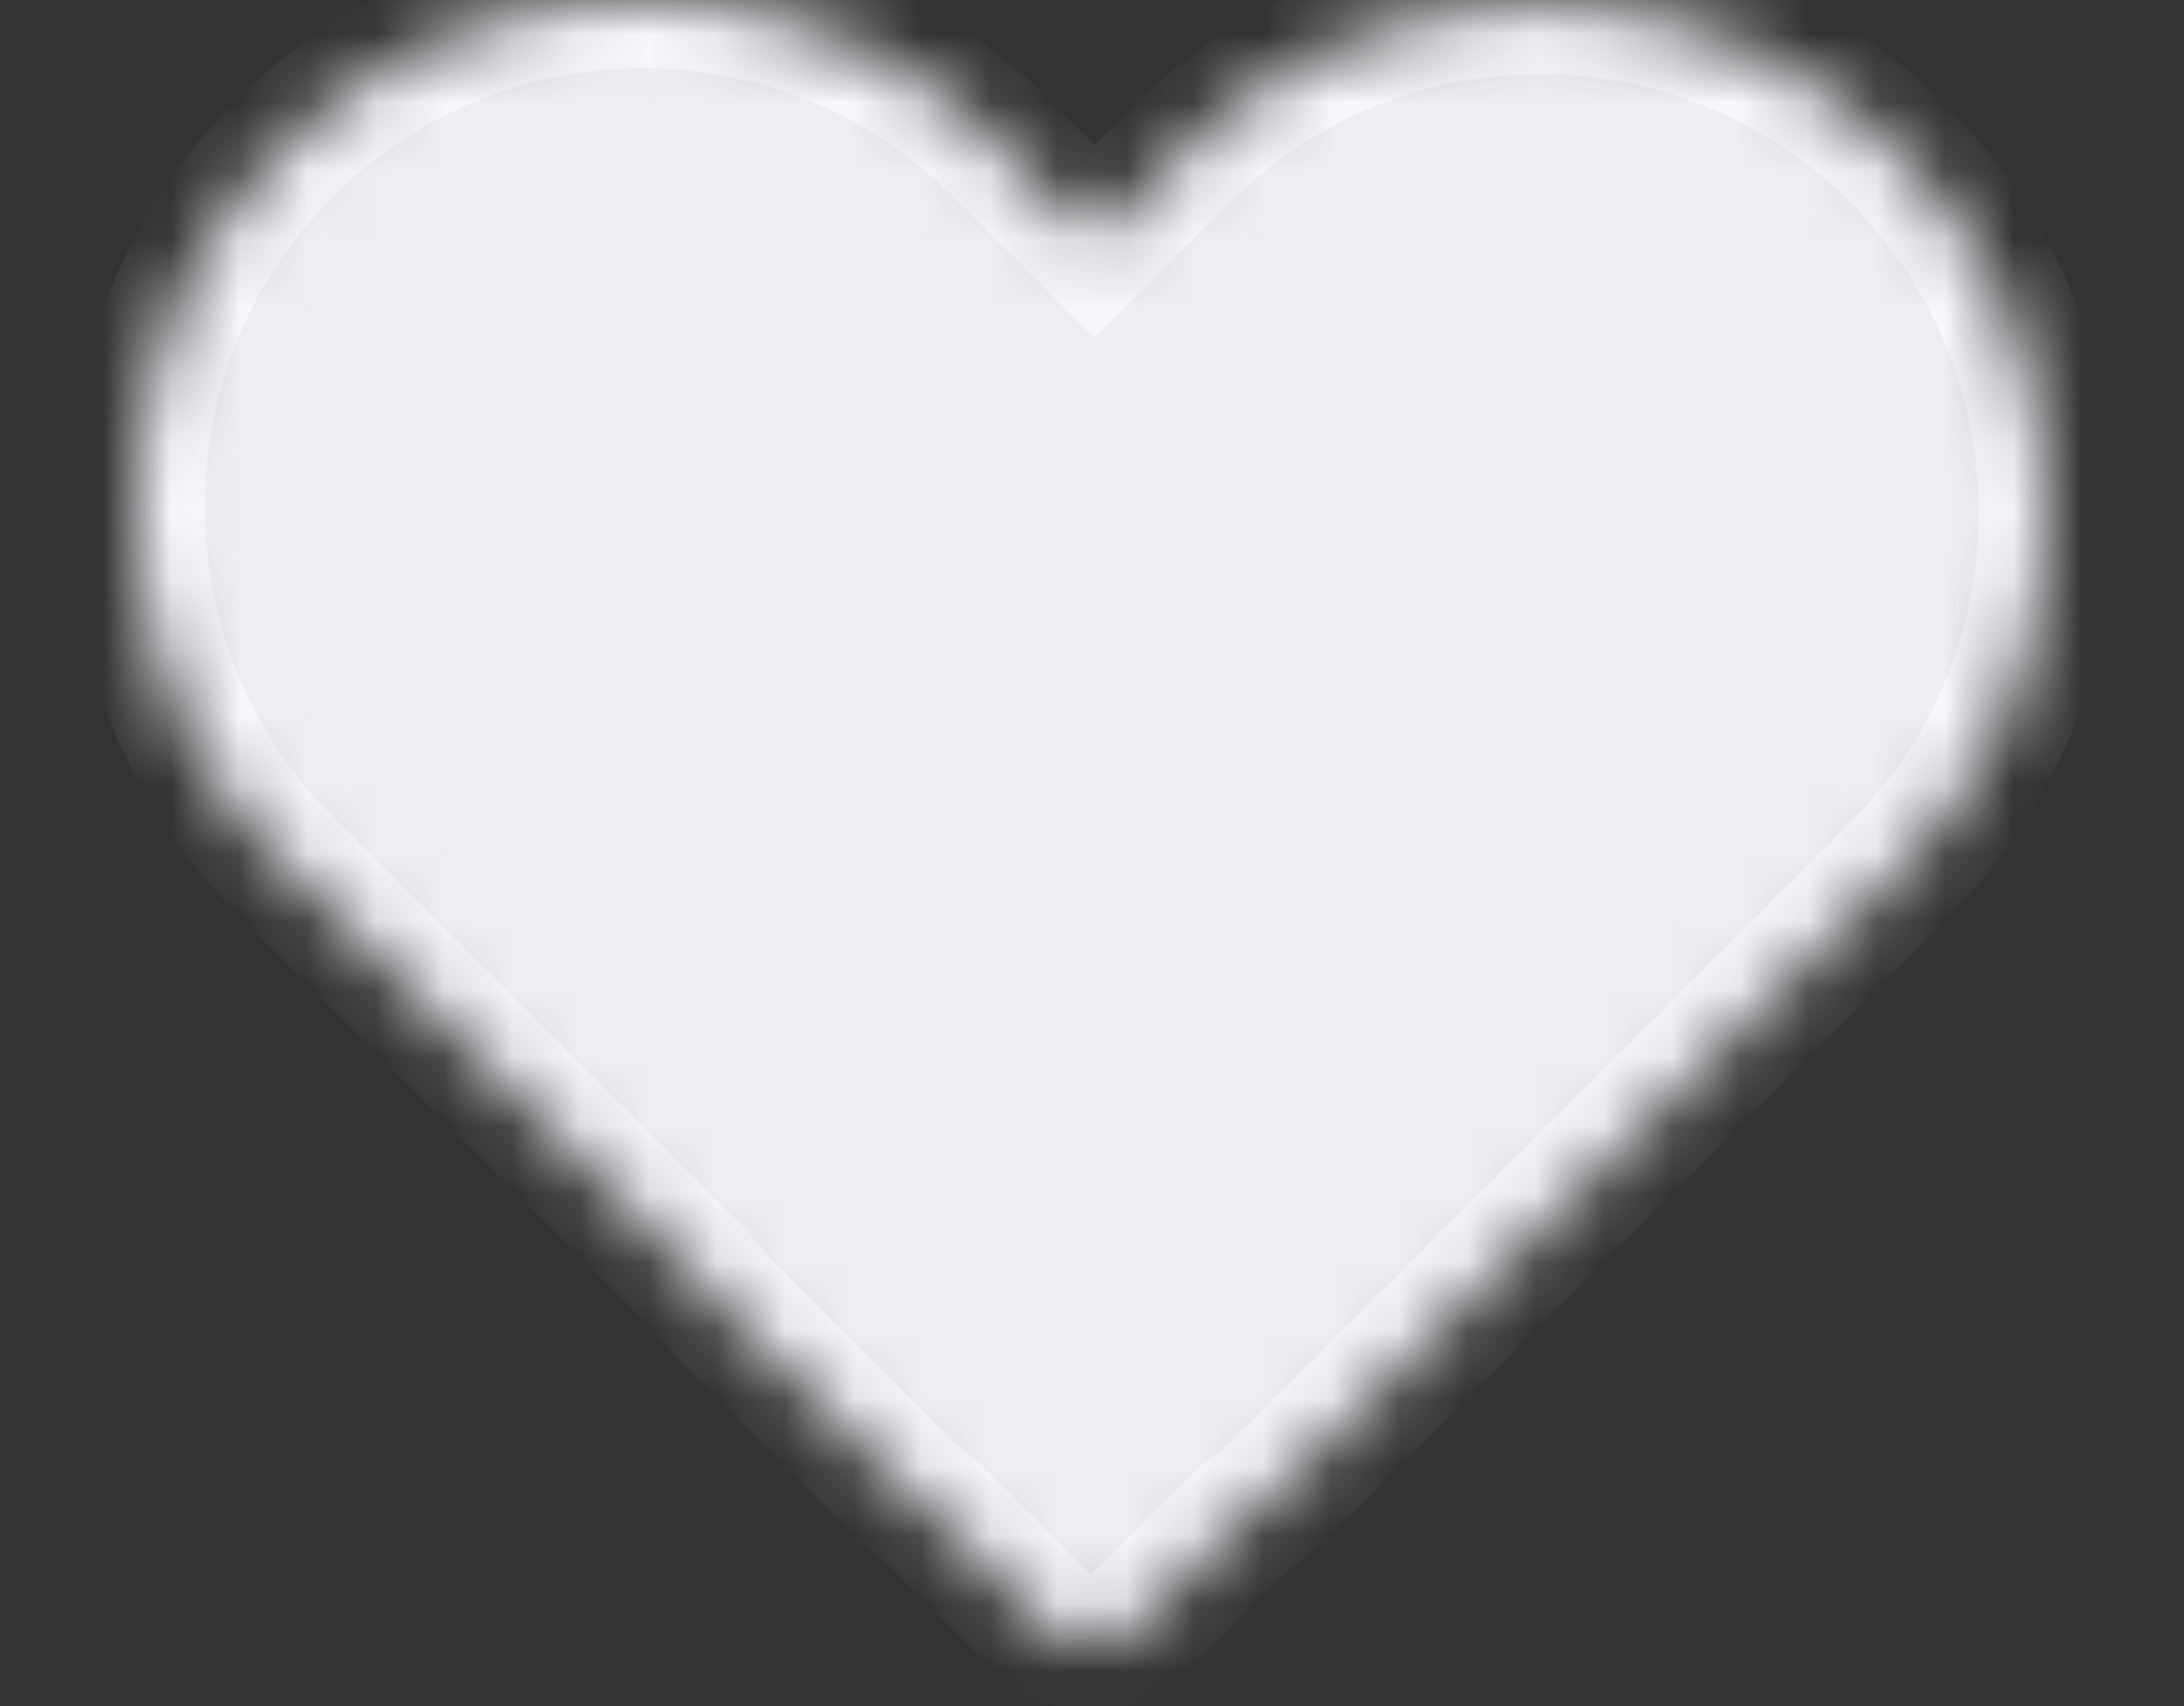 <svg width="32" height="25" viewBox="-2 0 32 25" xmlns="http://www.w3.org/2000/svg" xmlns:xlink="http://www.w3.org/1999/xlink"><rect x="-2" y="0" width="32" height="25" fill="#333333" stroke="none"/><defs><path d="M14.038 3.54l1.283-1.283c2.892-2.893 7.598-2.897 10.498.003 2.894 2.894 2.9 7.6.003 10.498l-8.99 8.99a4.008 4.008 0 0 1-.601.494l-1.541 1.541a.998.998 0 0 1-1.41.001l-1.637-1.637a4.023 4.023 0 0 1-.466-.4l-2.423-2.423c-.2-.2-.385-.408-.558-.623l-6.019-6.02c-2.903-2.903-2.9-7.613-.006-10.507 2.9-2.9 7.605-2.896 10.498-.003l1.369 1.369z" id="a"/><mask id="b" x="0" y="0" width="27.992" height="24.075" fill="#fff"><use xlink:href="#a"/></mask></defs><use stroke="#F5F7FB" mask="url(#b)" stroke-width="2" fill="#ECEEF4" fill-rule="evenodd" xlink:href="#a"/></svg>